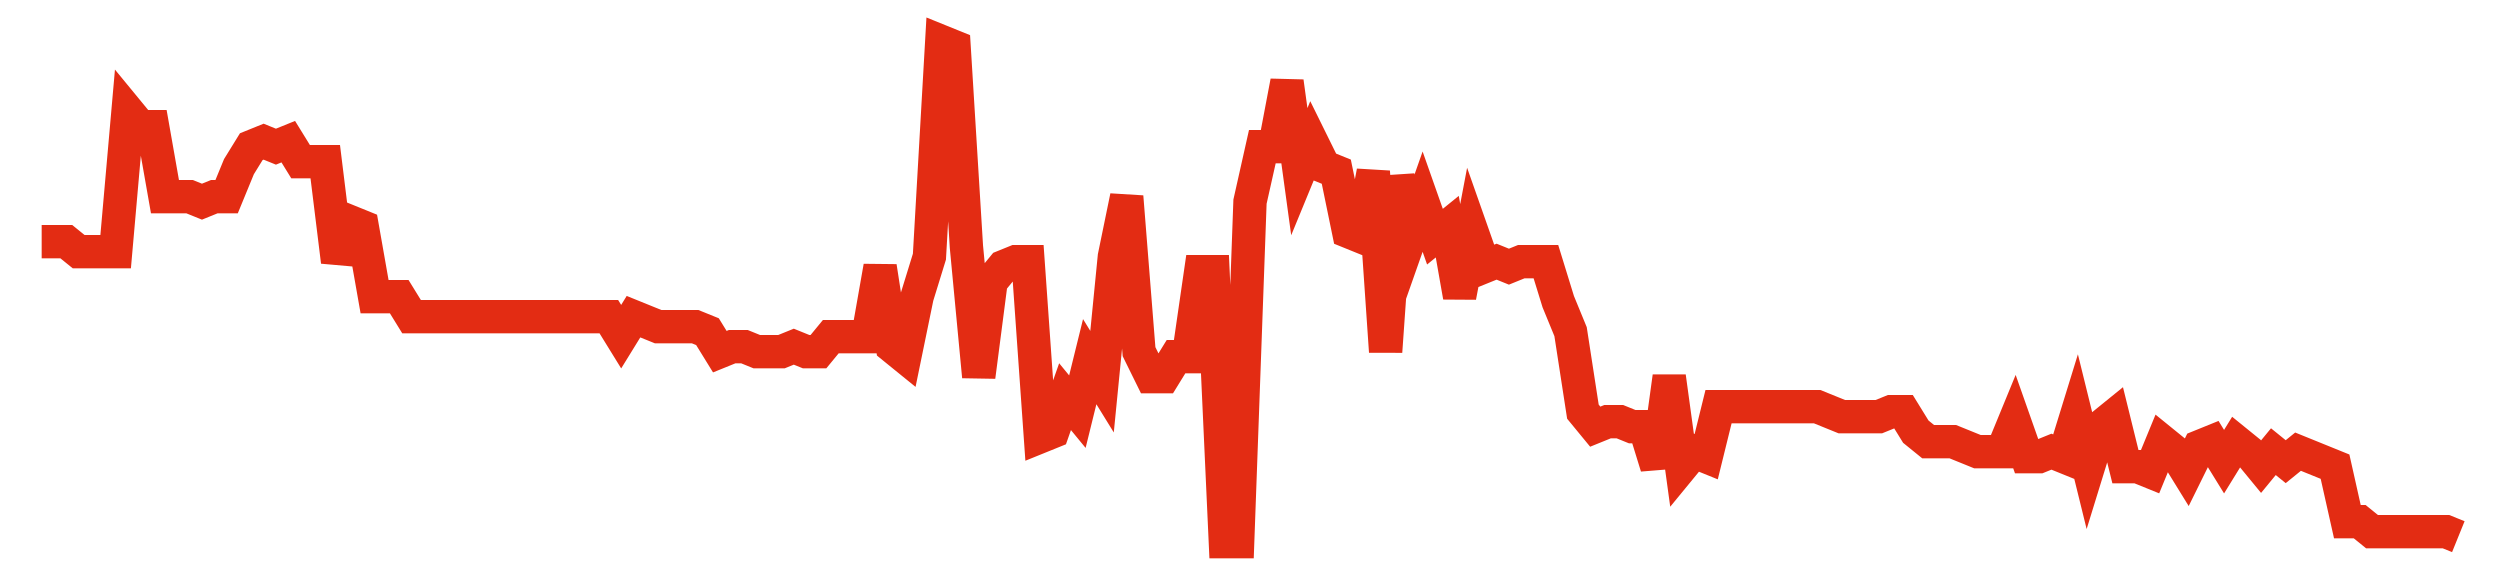 <svg width="300" height="70" viewBox="0 0 300 70" xmlns="http://www.w3.org/2000/svg">
    <path d="M 5,29 L 6.48,29 L 7.959,29 L 9.439,30.2 L 10.918,30.2 L 12.398,30.2 L 13.878,30.2 L 15.357,13.4 L 16.837,15.2 L 18.316,15.2 L 19.796,23.6 L 21.276,23.6 L 22.755,23.6 L 24.235,24.2 L 25.714,23.6 L 27.194,23.6 L 28.673,20 L 30.153,17.6 L 31.633,17 L 33.112,17.6 L 34.592,17 L 36.071,19.4 L 37.551,19.4 L 39.031,19.4 L 40.51,31.4 L 41.99,26.6 L 43.469,27.2 L 44.949,35.6 L 46.429,35.6 L 47.908,35.6 L 49.388,38 L 50.867,38 L 52.347,38 L 53.827,38 L 55.306,38 L 56.786,38 L 58.265,38 L 59.745,38 L 61.224,38 L 62.704,38 L 64.184,38 L 65.663,38 L 67.143,38 L 68.622,38 L 70.102,38 L 71.582,38 L 73.061,38 L 74.541,40.4 L 76.02,38 L 77.5,38.6 L 78.98,39.2 L 80.459,39.2 L 81.939,39.2 L 83.418,39.2 L 84.898,39.8 L 86.378,42.2 L 87.857,41.6 L 89.337,41.6 L 90.816,42.2 L 92.296,42.2 L 93.776,42.2 L 95.255,41.6 L 96.735,42.2 L 98.214,42.2 L 99.694,40.4 L 101.173,40.4 L 102.653,40.4 L 104.133,40.4 L 105.612,32 L 107.092,41.6 L 108.571,42.8 L 110.051,35.6 L 111.531,30.8 L 113.01,5 L 114.49,5.6 L 115.969,29.6 L 117.449,45.2 L 118.929,33.8 L 120.408,32 L 121.888,31.4 L 123.367,31.4 L 124.847,52.4 L 126.327,51.8 L 127.806,47.6 L 129.286,49.4 L 130.765,43.4 L 132.245,45.8 L 133.724,30.8 L 135.204,23.6 L 136.684,42.2 L 138.163,45.2 L 139.643,45.2 L 141.122,42.8 L 142.602,42.8 L 144.082,32.6 L 145.561,32.6 L 147.041,65 L 148.52,65 L 150,24.2 L 151.48,17.6 L 152.959,17.6 L 154.439,9.8 L 155.918,20.6 L 157.398,17 L 158.878,20 L 160.357,20.6 L 161.837,27.8 L 163.316,28.4 L 164.796,20.6 L 166.276,42.2 L 167.755,21.2 L 169.235,28.4 L 170.714,24.2 L 172.194,28.4 L 173.673,27.2 L 175.153,35.6 L 176.633,27.8 L 178.112,32 L 179.592,31.4 L 181.071,32 L 182.551,31.4 L 184.031,31.4 L 185.51,31.4 L 186.99,36.2 L 188.469,39.8 L 189.949,49.4 L 191.429,51.2 L 192.908,50.6 L 194.388,50.6 L 195.867,51.2 L 197.347,51.2 L 198.827,56 L 200.306,45.2 L 201.786,56 L 203.265,54.2 L 204.745,54.8 L 206.224,48.8 L 207.704,48.8 L 209.184,48.8 L 210.663,48.8 L 212.143,48.8 L 213.622,48.8 L 215.102,48.8 L 216.582,48.8 L 218.061,48.8 L 219.541,49.4 L 221.02,50 L 222.5,50 L 223.98,50 L 225.459,50 L 226.939,49.4 L 228.418,49.4 L 229.898,51.8 L 231.378,53 L 232.857,53 L 234.337,53 L 235.816,53.6 L 237.296,54.2 L 238.776,54.2 L 240.255,54.2 L 241.735,50.6 L 243.214,54.8 L 244.694,54.8 L 246.173,54.2 L 247.653,54.8 L 249.133,50 L 250.612,56 L 252.092,51.2 L 253.571,50 L 255.051,56 L 256.531,56 L 258.01,56.6 L 259.49,53 L 260.969,54.2 L 262.449,56.6 L 263.929,53.6 L 265.408,53 L 266.888,55.4 L 268.367,53 L 269.847,54.2 L 271.327,56 L 272.806,54.2 L 274.286,55.4 L 275.765,54.2 L 277.245,54.8 L 278.724,55.4 L 280.204,56 L 281.684,62.6 L 283.163,62.6 L 284.643,63.8 L 286.122,63.8 L 287.602,63.8 L 289.082,63.8 L 290.561,63.8 L 292.041,63.8 L 293.52,63.8 L 295,64.4" fill="none" stroke="#E32C13" stroke-width="4"/>
</svg>